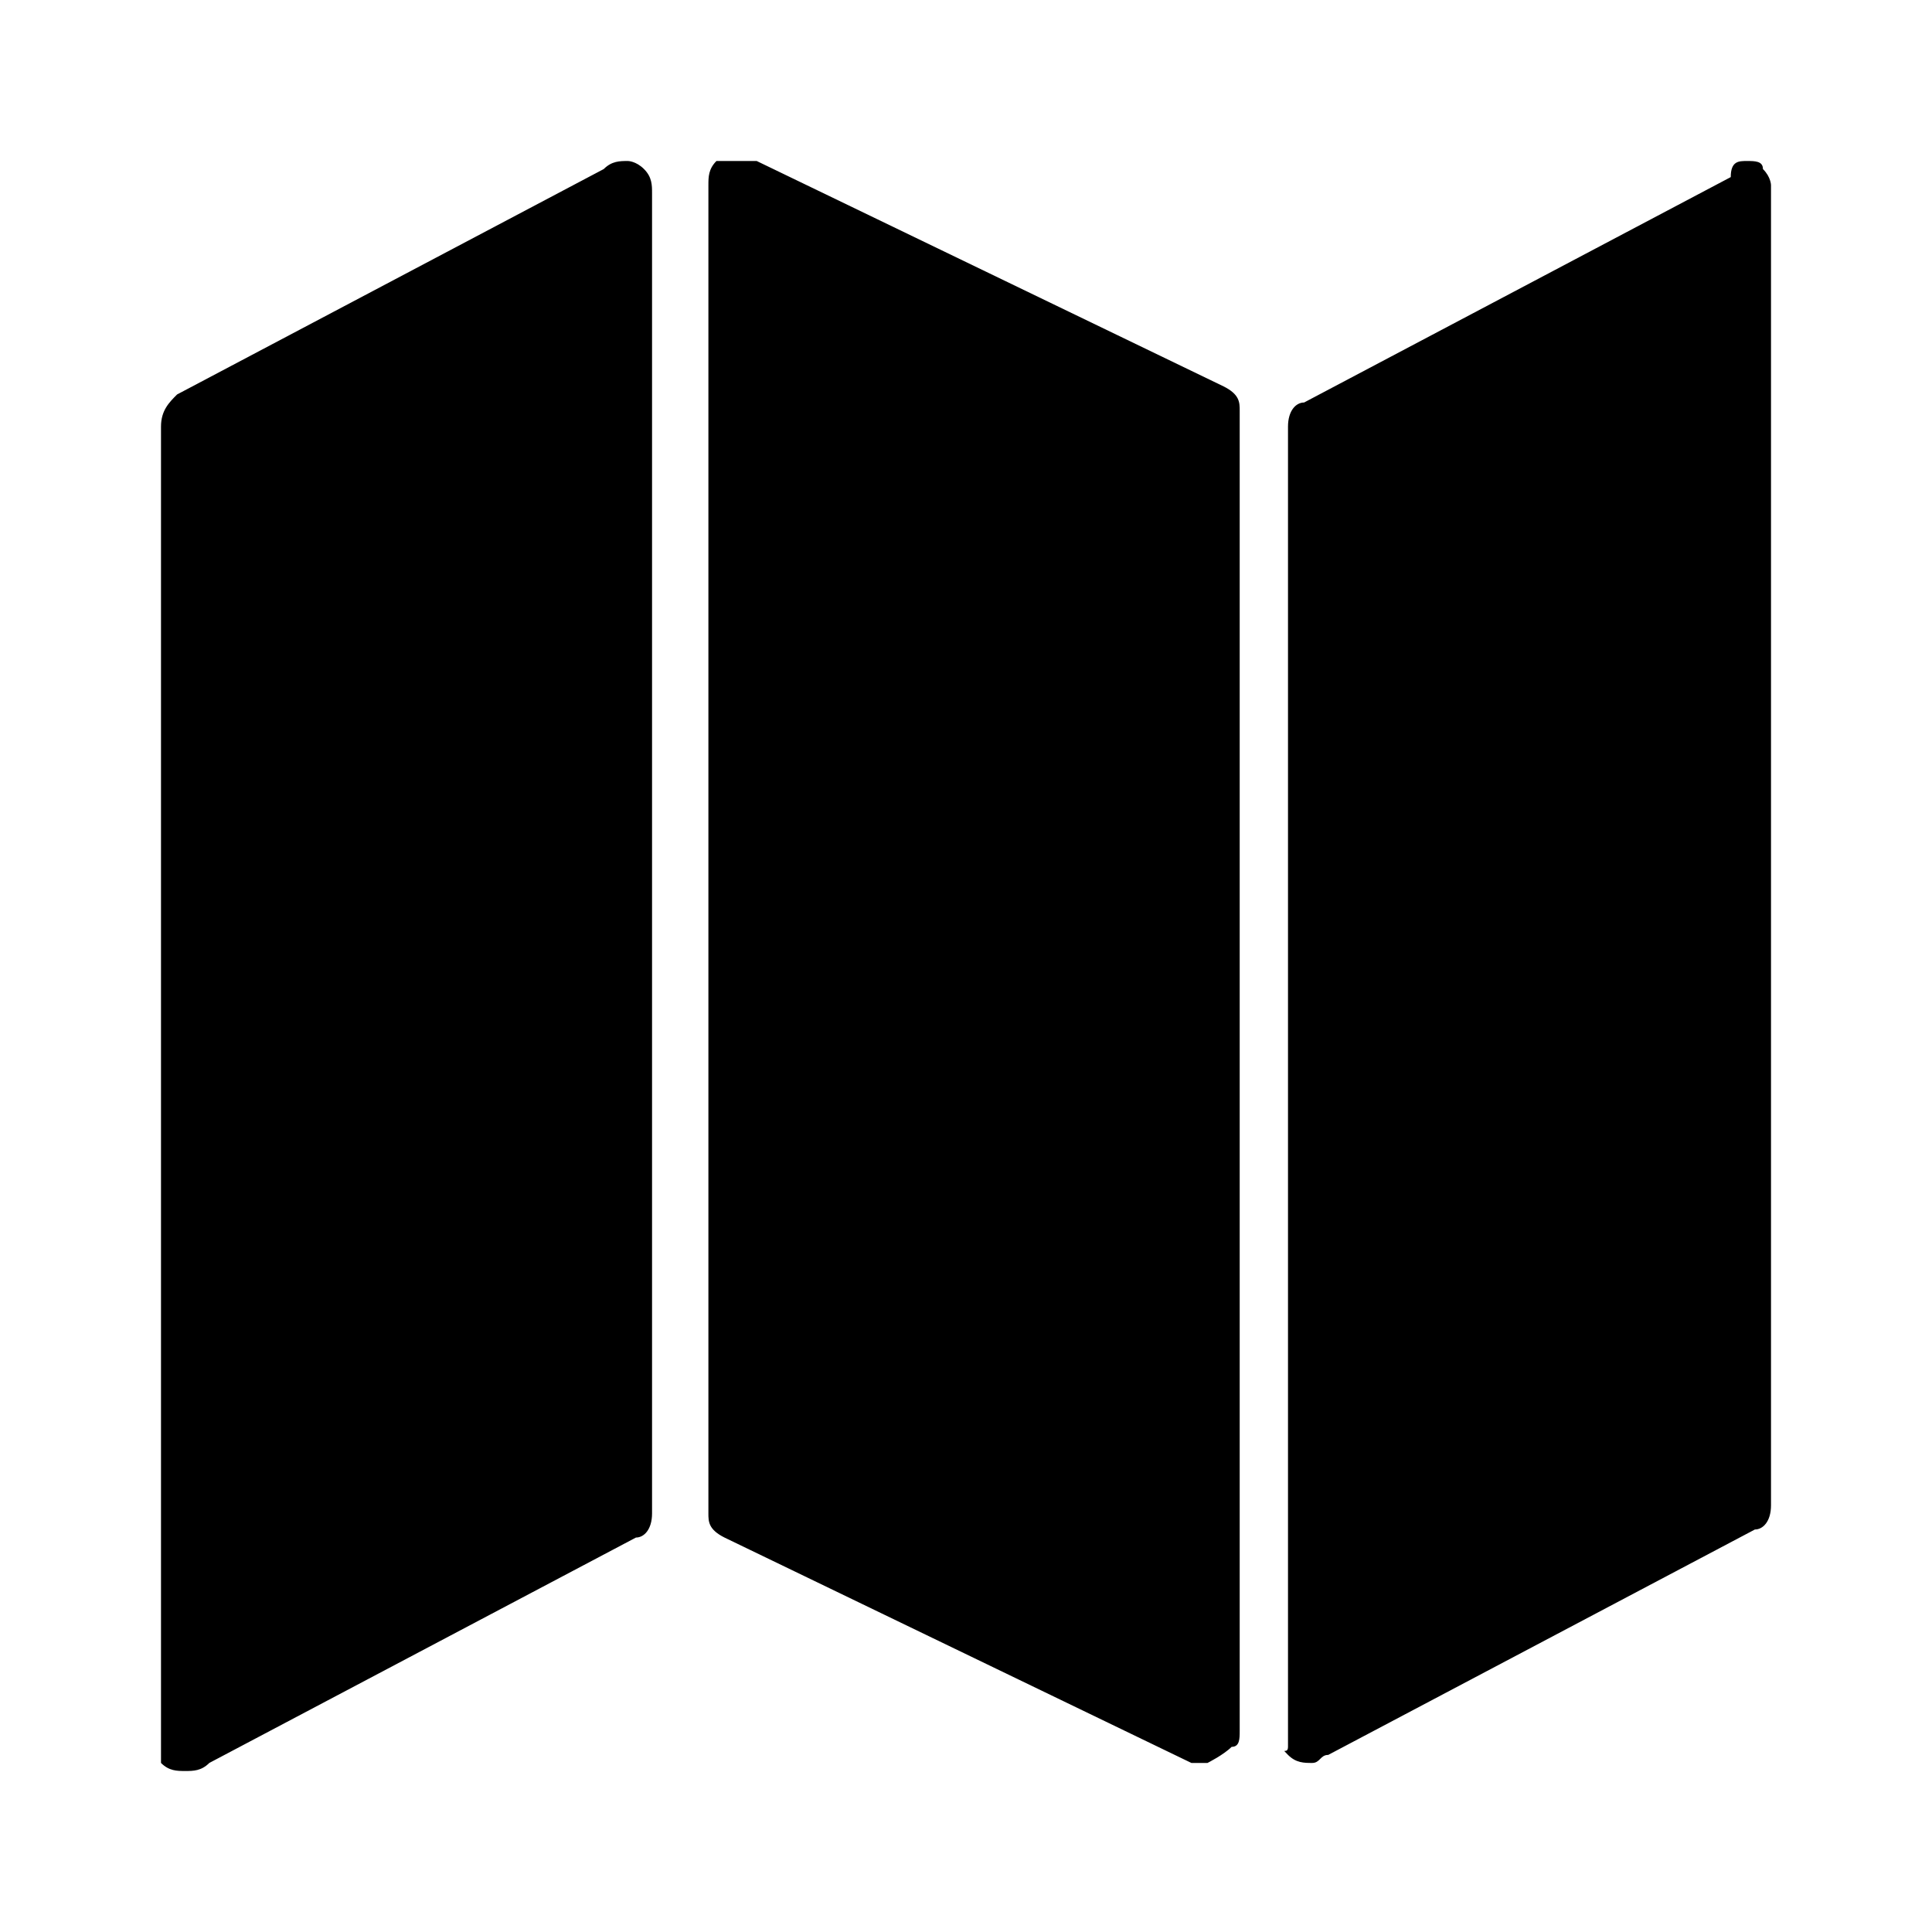 <svg xmlns="http://www.w3.org/2000/svg" width="24" height="24" viewBox="0 0 24 24" fill="currentColor" stroke="none">
<path d="M7.8,2C7.8,2,7.9,2,8,2.1c0.1,0.1,0.1,0.2,0.1,0.3v16.4c0,0.2-0.1,0.3-0.2,0.3l-5.3,2.8C2.5,22,2.4,22,2.3,22
	c-0.1,0-0.2,0-0.3-0.1C2,21.8,2,21.8,2,21.7V5.3C2,5.1,2.1,5,2.2,4.9l5.3-2.8C7.6,2,7.7,2,7.8,2z M21.7,2c0.1,0,0.2,0,0.2,0.1
	C22,2.2,22,2.3,22,2.3v16.4c0,0.2-0.1,0.3-0.2,0.3l-5.3,2.8c-0.1,0-0.1,0.1-0.2,0.1s-0.2,0-0.3-0.1S16,21.8,16,21.7V5.3
	c0-0.2,0.1-0.3,0.2-0.3l5.3-2.8C21.5,2,21.6,2,21.7,2z M9.2,2c0.1,0,0.1,0,0.2,0l5.8,2.8c0.2,0.1,0.2,0.2,0.2,0.3v16.4
	c0,0.1,0,0.2-0.1,0.2c-0.1,0.1-0.3,0.2-0.3,0.2s-0.1,0-0.2,0l-5.8-2.8c-0.2-0.1-0.2-0.2-0.2-0.3V2.3c0-0.1,0-0.2,0.1-0.3
	C9,2,9.1,2,9.2,2z"/>
</svg>
